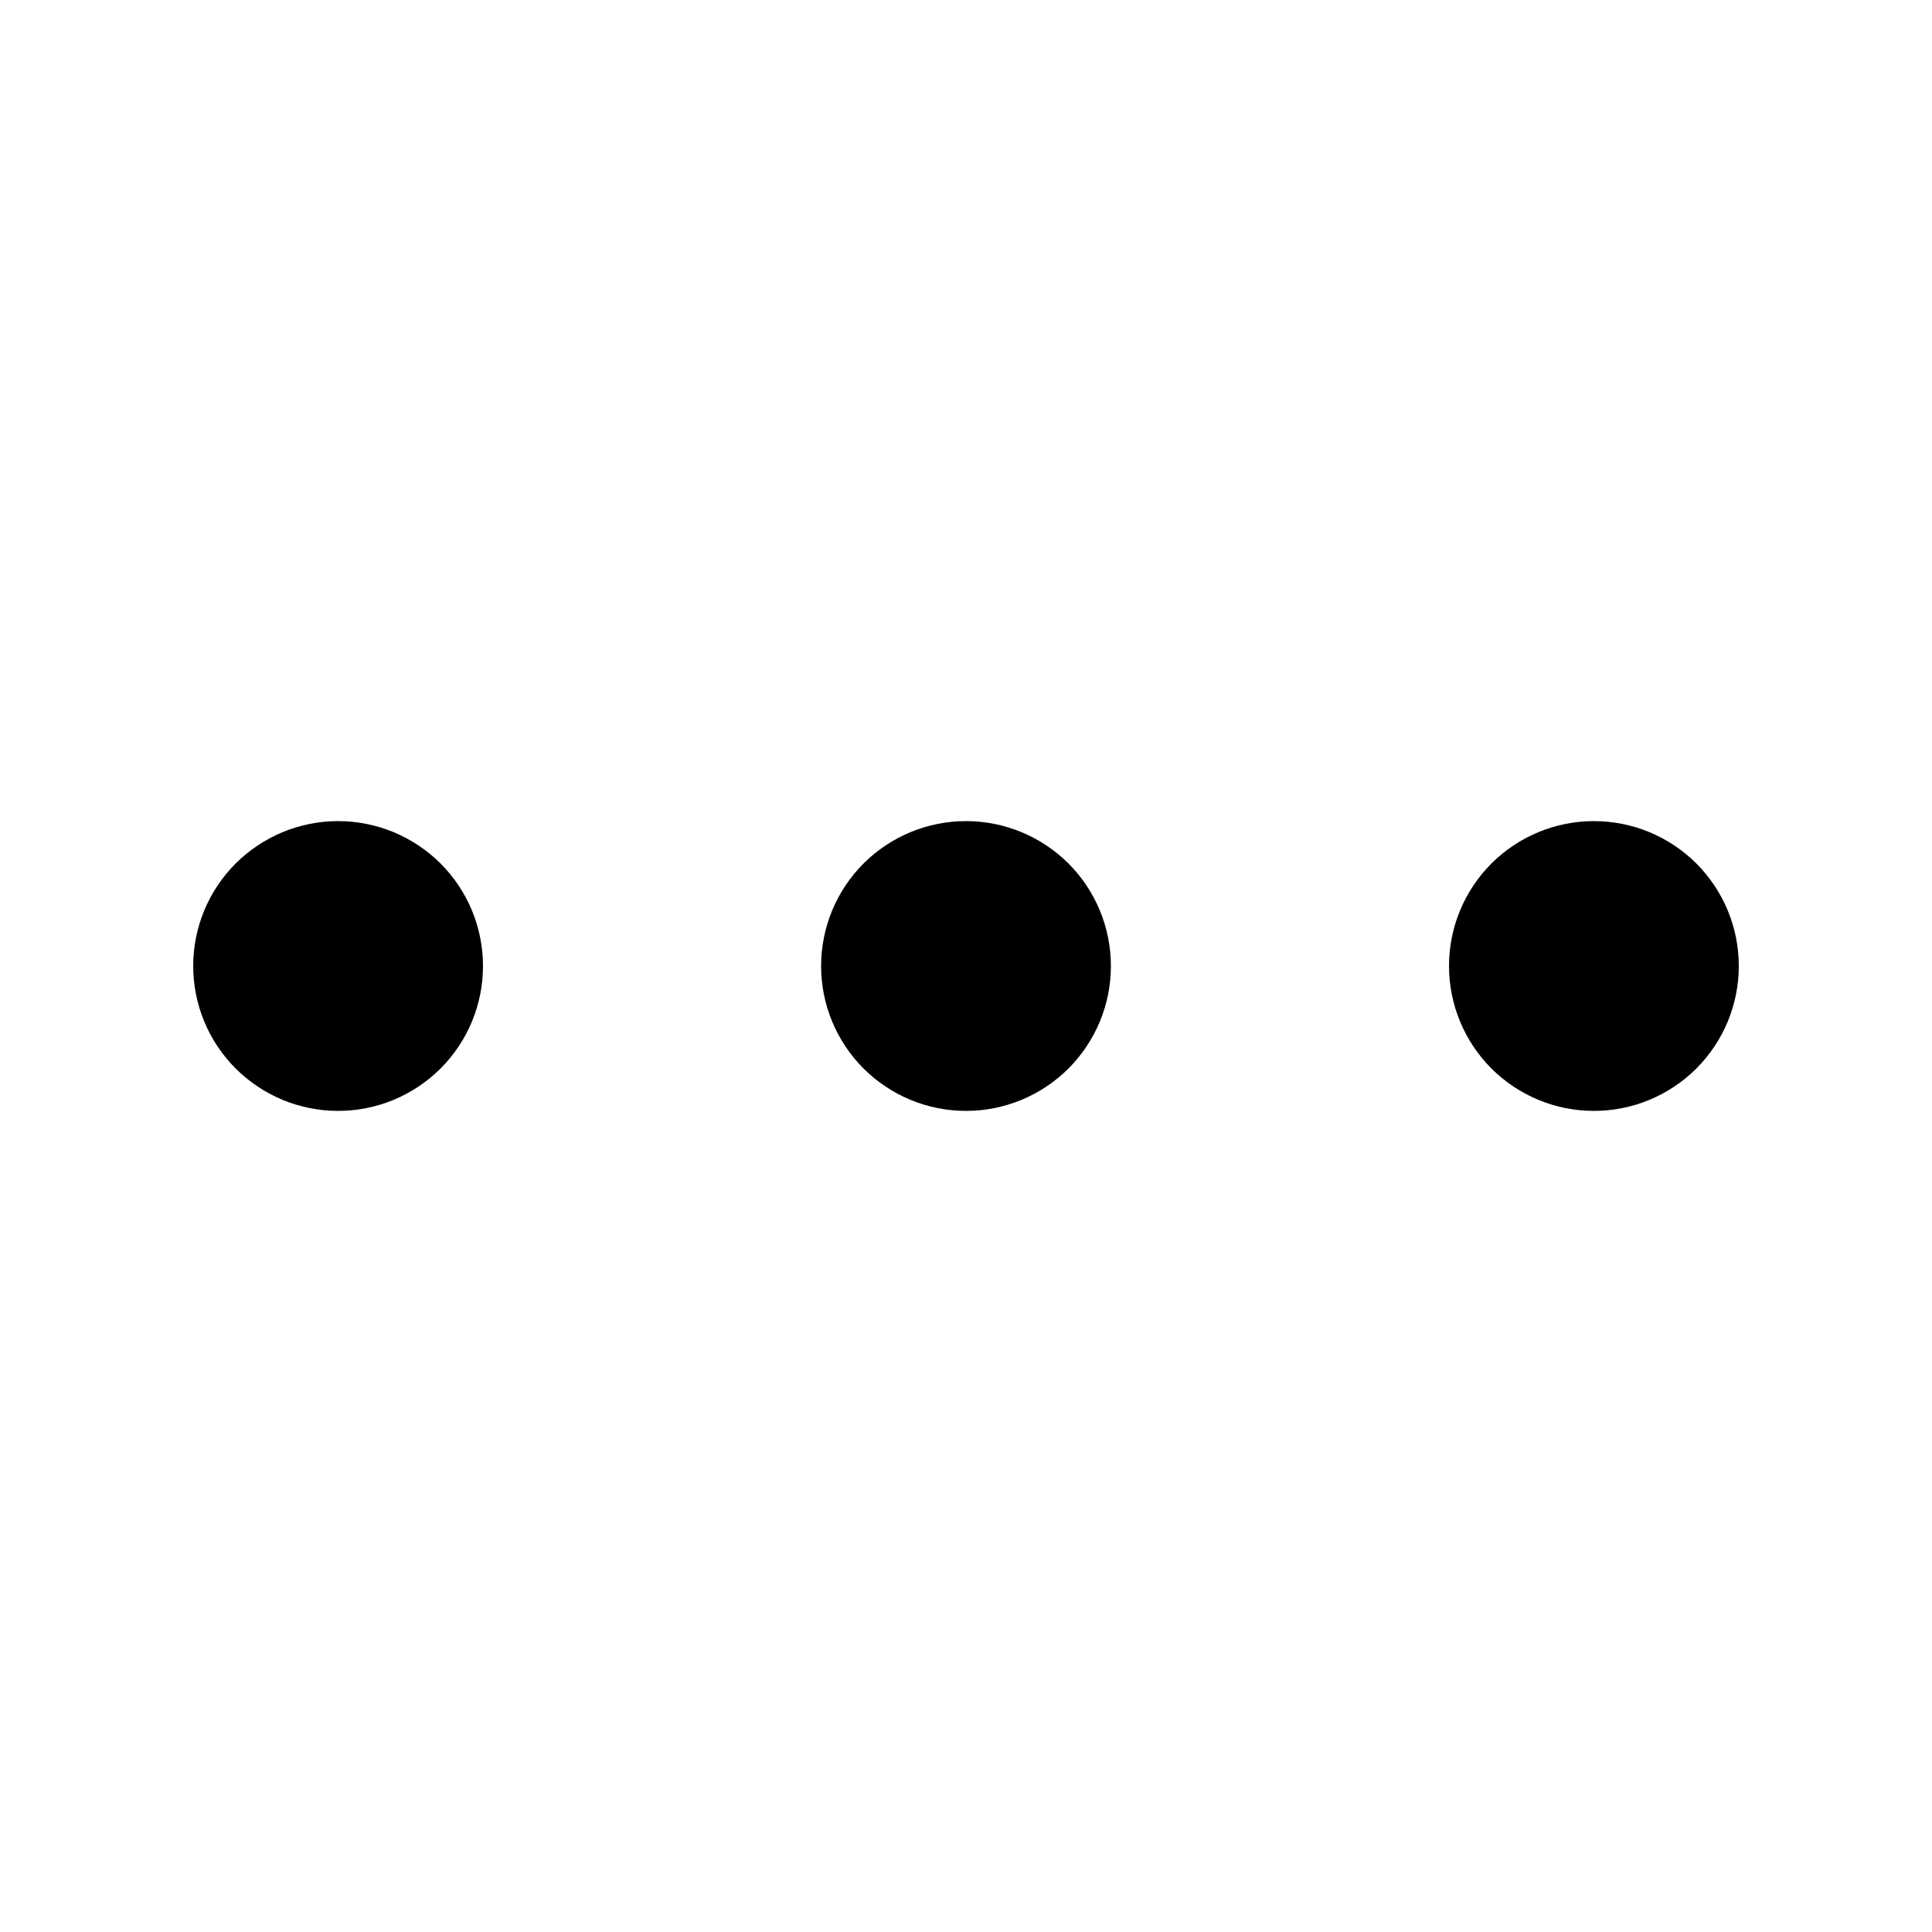 <svg width="20" height="20" viewBox="0 0 20 20" fill="none" xmlns="http://www.w3.org/2000/svg">
<path d="M2 10C2 10.197 2.039 10.392 2.114 10.574C2.189 10.756 2.3 10.921 2.439 11.061C2.579 11.2 2.744 11.31 2.926 11.386C3.108 11.461 3.303 11.5 3.5 11.5C3.697 11.5 3.892 11.461 4.074 11.386C4.256 11.31 4.421 11.2 4.561 11.061C4.7 10.921 4.811 10.756 4.886 10.574C4.961 10.392 5 10.197 5 10C5 9.803 4.961 9.608 4.886 9.426C4.811 9.244 4.7 9.079 4.561 8.939C4.421 8.8 4.256 8.69 4.074 8.614C3.892 8.539 3.697 8.5 3.5 8.5C3.303 8.5 3.108 8.539 2.926 8.614C2.744 8.69 2.579 8.8 2.439 8.939C2.3 9.079 2.189 9.244 2.114 9.426C2.039 9.608 2 9.803 2 10Z" fill="black"/>
<path d="M15 10C15 10.398 15.158 10.779 15.439 11.061C15.721 11.342 16.102 11.5 16.5 11.5C16.898 11.5 17.279 11.342 17.561 11.061C17.842 10.779 18 10.398 18 10C18 9.602 17.842 9.221 17.561 8.939C17.279 8.658 16.898 8.5 16.5 8.5C16.102 8.5 15.721 8.658 15.439 8.939C15.158 9.221 15 9.602 15 10Z" fill="black"/>
<path d="M8.939 11.061C8.658 10.779 8.5 10.398 8.5 10C8.5 9.602 8.658 9.221 8.939 8.939C9.221 8.658 9.602 8.5 10 8.5C10.398 8.5 10.779 8.658 11.061 8.939C11.342 9.221 11.5 9.602 11.5 10C11.5 10.398 11.342 10.779 11.061 11.061C10.779 11.342 10.398 11.5 10 11.5C9.602 11.5 9.221 11.342 8.939 11.061Z" fill="black"/>
</svg>
